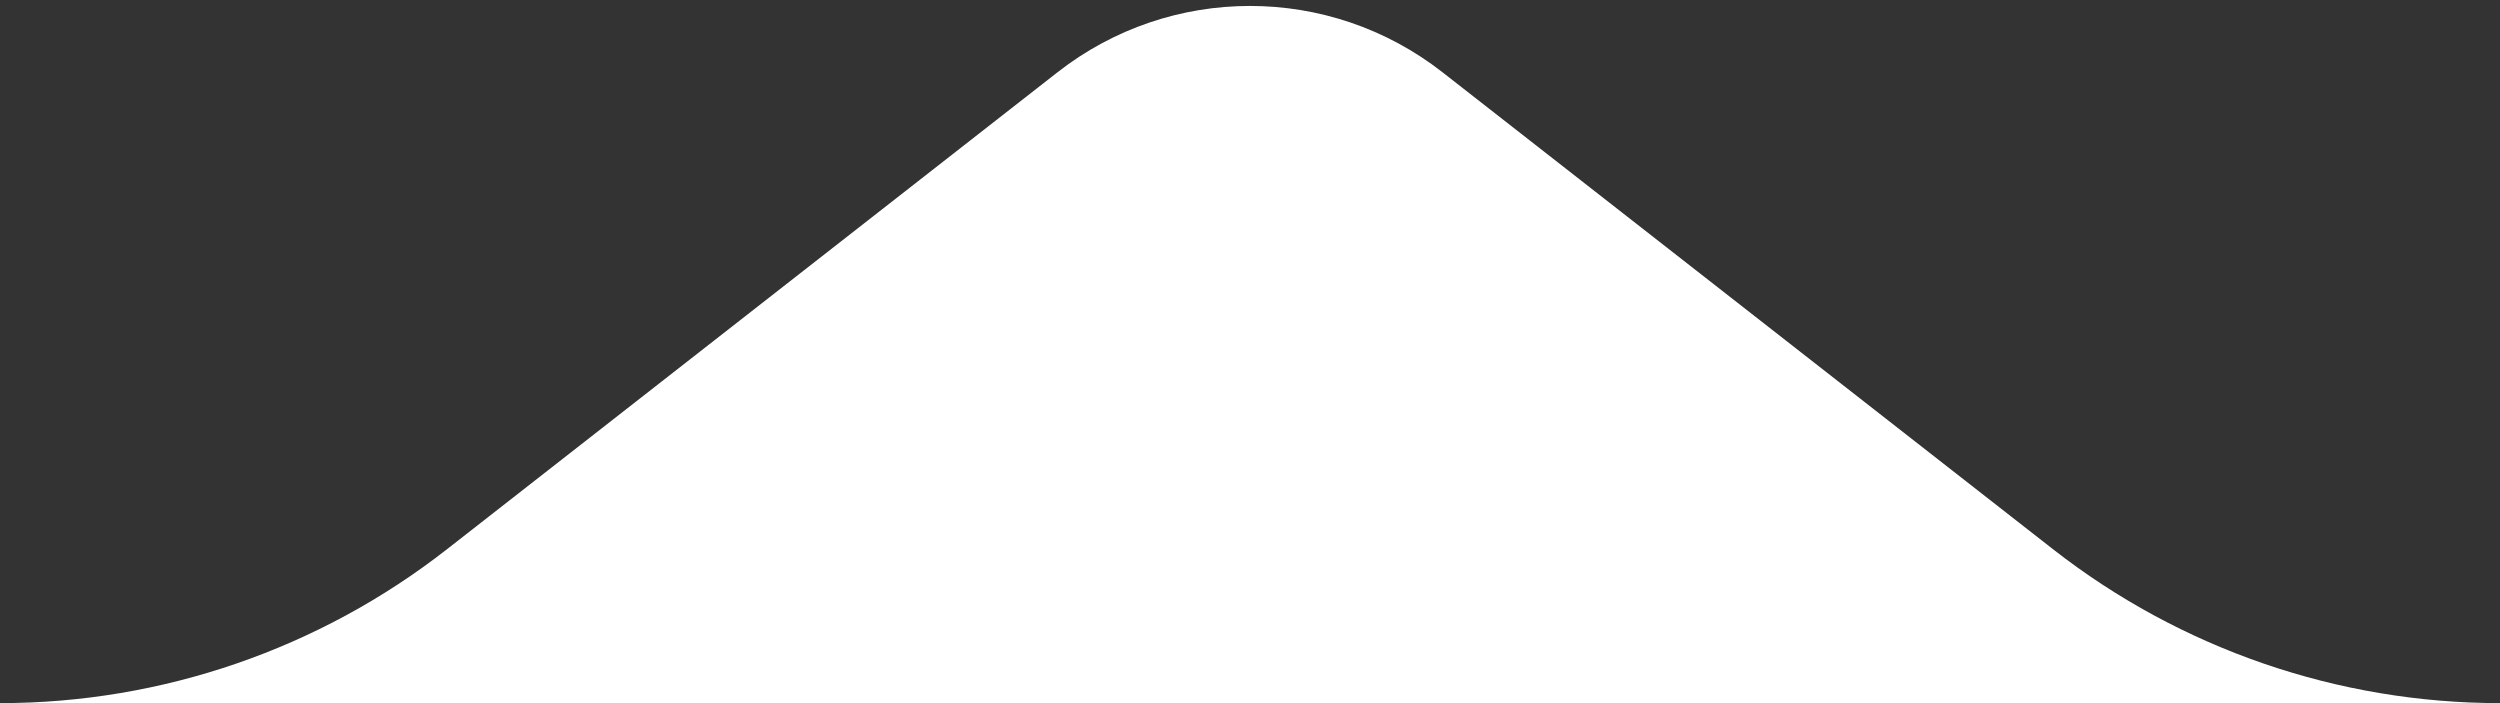 <svg width="64" height="18" viewBox="0 0 64 18" fill="none" xmlns="http://www.w3.org/2000/svg">
<rect x="0" y="0" width="64" height="18" fill="#333333" stroke="none"/>
<path d="M0 18H64C59.853 18 55.825 16.613 52.557 14.06L36.925 1.848C34.031 -0.413 29.969 -0.413 27.075 1.848L11.443 14.06C8.175 16.613 4.147 18 0 18Z" fill="white"/>
</svg>

